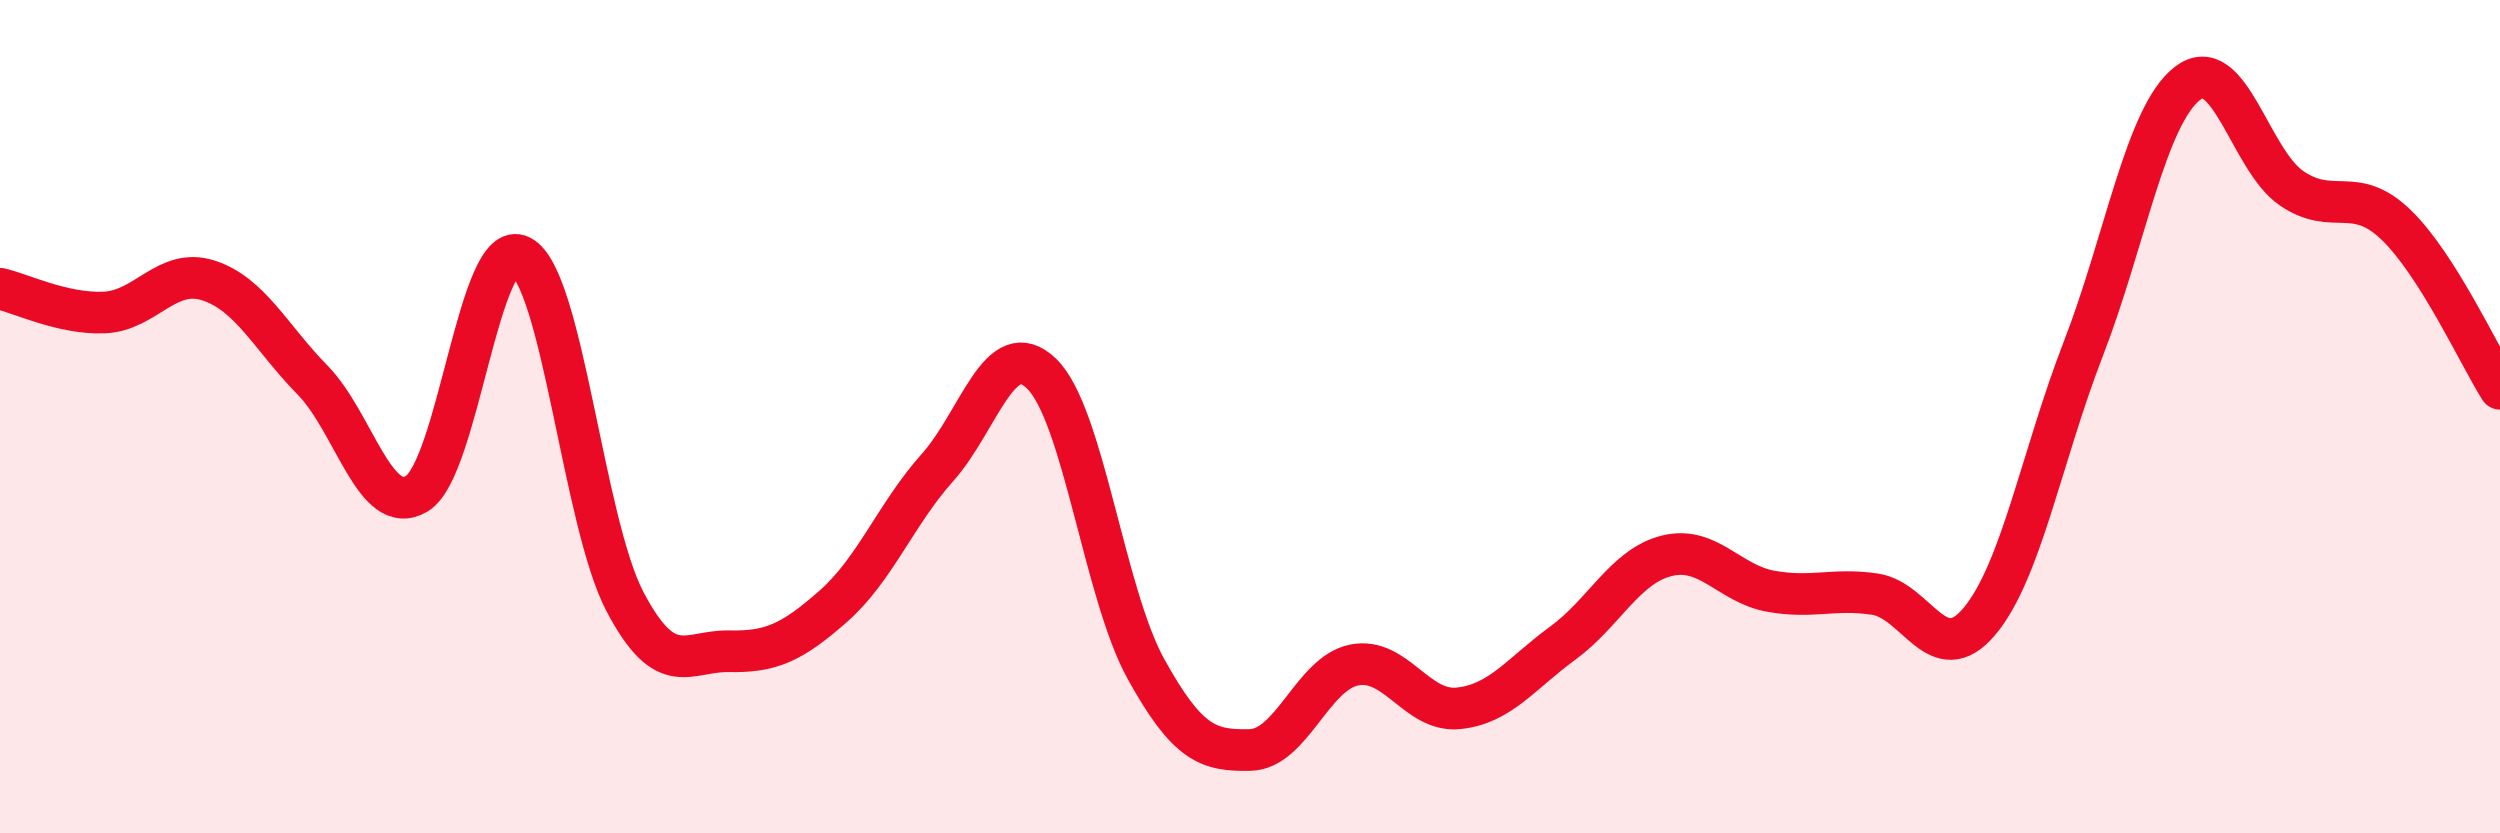 
    <svg width="60" height="20" viewBox="0 0 60 20" xmlns="http://www.w3.org/2000/svg">
      <path
        d="M 0,6.93 C 0.5,7.04 1.5,7.54 2.5,7.5 C 3.5,7.46 4,6.41 5,6.73 C 6,7.05 6.5,8.1 7.5,9.12 C 8.5,10.14 9,12.44 10,11.85 C 11,11.26 11.5,5.63 12.5,6.15 C 13.5,6.67 14,12.54 15,14.44 C 16,16.34 16.5,15.61 17.5,15.63 C 18.5,15.65 19,15.43 20,14.55 C 21,13.67 21.5,12.34 22.5,11.22 C 23.5,10.1 24,8 25,8.97 C 26,9.94 26.5,14.24 27.5,16.05 C 28.5,17.86 29,18.02 30,18 C 31,17.98 31.5,16.16 32.5,15.96 C 33.5,15.76 34,17.1 35,17 C 36,16.9 36.5,16.17 37.5,15.44 C 38.5,14.71 39,13.59 40,13.34 C 41,13.09 41.5,14.01 42.5,14.19 C 43.5,14.37 44,14.11 45,14.26 C 46,14.41 46.5,16.1 47.5,14.92 C 48.5,13.74 49,10.95 50,8.37 C 51,5.79 51.5,2.77 52.5,2 C 53.5,1.23 54,3.84 55,4.52 C 56,5.2 56.5,4.43 57.5,5.39 C 58.5,6.35 59.5,8.54 60,9.33L60 20L0 20Z"
        fill="#EB0A25"
        opacity="0.1"
        stroke-linecap="round"
        stroke-linejoin="round"
      />
      <path
        d="M 0,6.93 C 0.5,7.04 1.5,7.54 2.5,7.5 C 3.5,7.46 4,6.41 5,6.73 C 6,7.05 6.5,8.1 7.5,9.12 C 8.5,10.14 9,12.44 10,11.85 C 11,11.26 11.5,5.63 12.5,6.15 C 13.5,6.67 14,12.54 15,14.44 C 16,16.34 16.5,15.61 17.5,15.63 C 18.5,15.65 19,15.43 20,14.55 C 21,13.67 21.5,12.34 22.5,11.22 C 23.5,10.1 24,8 25,8.97 C 26,9.94 26.5,14.24 27.5,16.05 C 28.5,17.86 29,18.02 30,18 C 31,17.98 31.5,16.16 32.5,15.96 C 33.5,15.76 34,17.1 35,17 C 36,16.9 36.5,16.17 37.5,15.44 C 38.5,14.71 39,13.59 40,13.34 C 41,13.09 41.5,14.01 42.5,14.19 C 43.5,14.37 44,14.11 45,14.26 C 46,14.41 46.5,16.1 47.5,14.92 C 48.5,13.74 49,10.95 50,8.37 C 51,5.79 51.5,2.77 52.5,2 C 53.5,1.23 54,3.84 55,4.52 C 56,5.2 56.5,4.43 57.5,5.39 C 58.5,6.35 59.5,8.54 60,9.33"
        stroke="#EB0A25"
        stroke-width="1"
        fill="none"
        stroke-linecap="round"
        stroke-linejoin="round"
      />
    </svg>
  